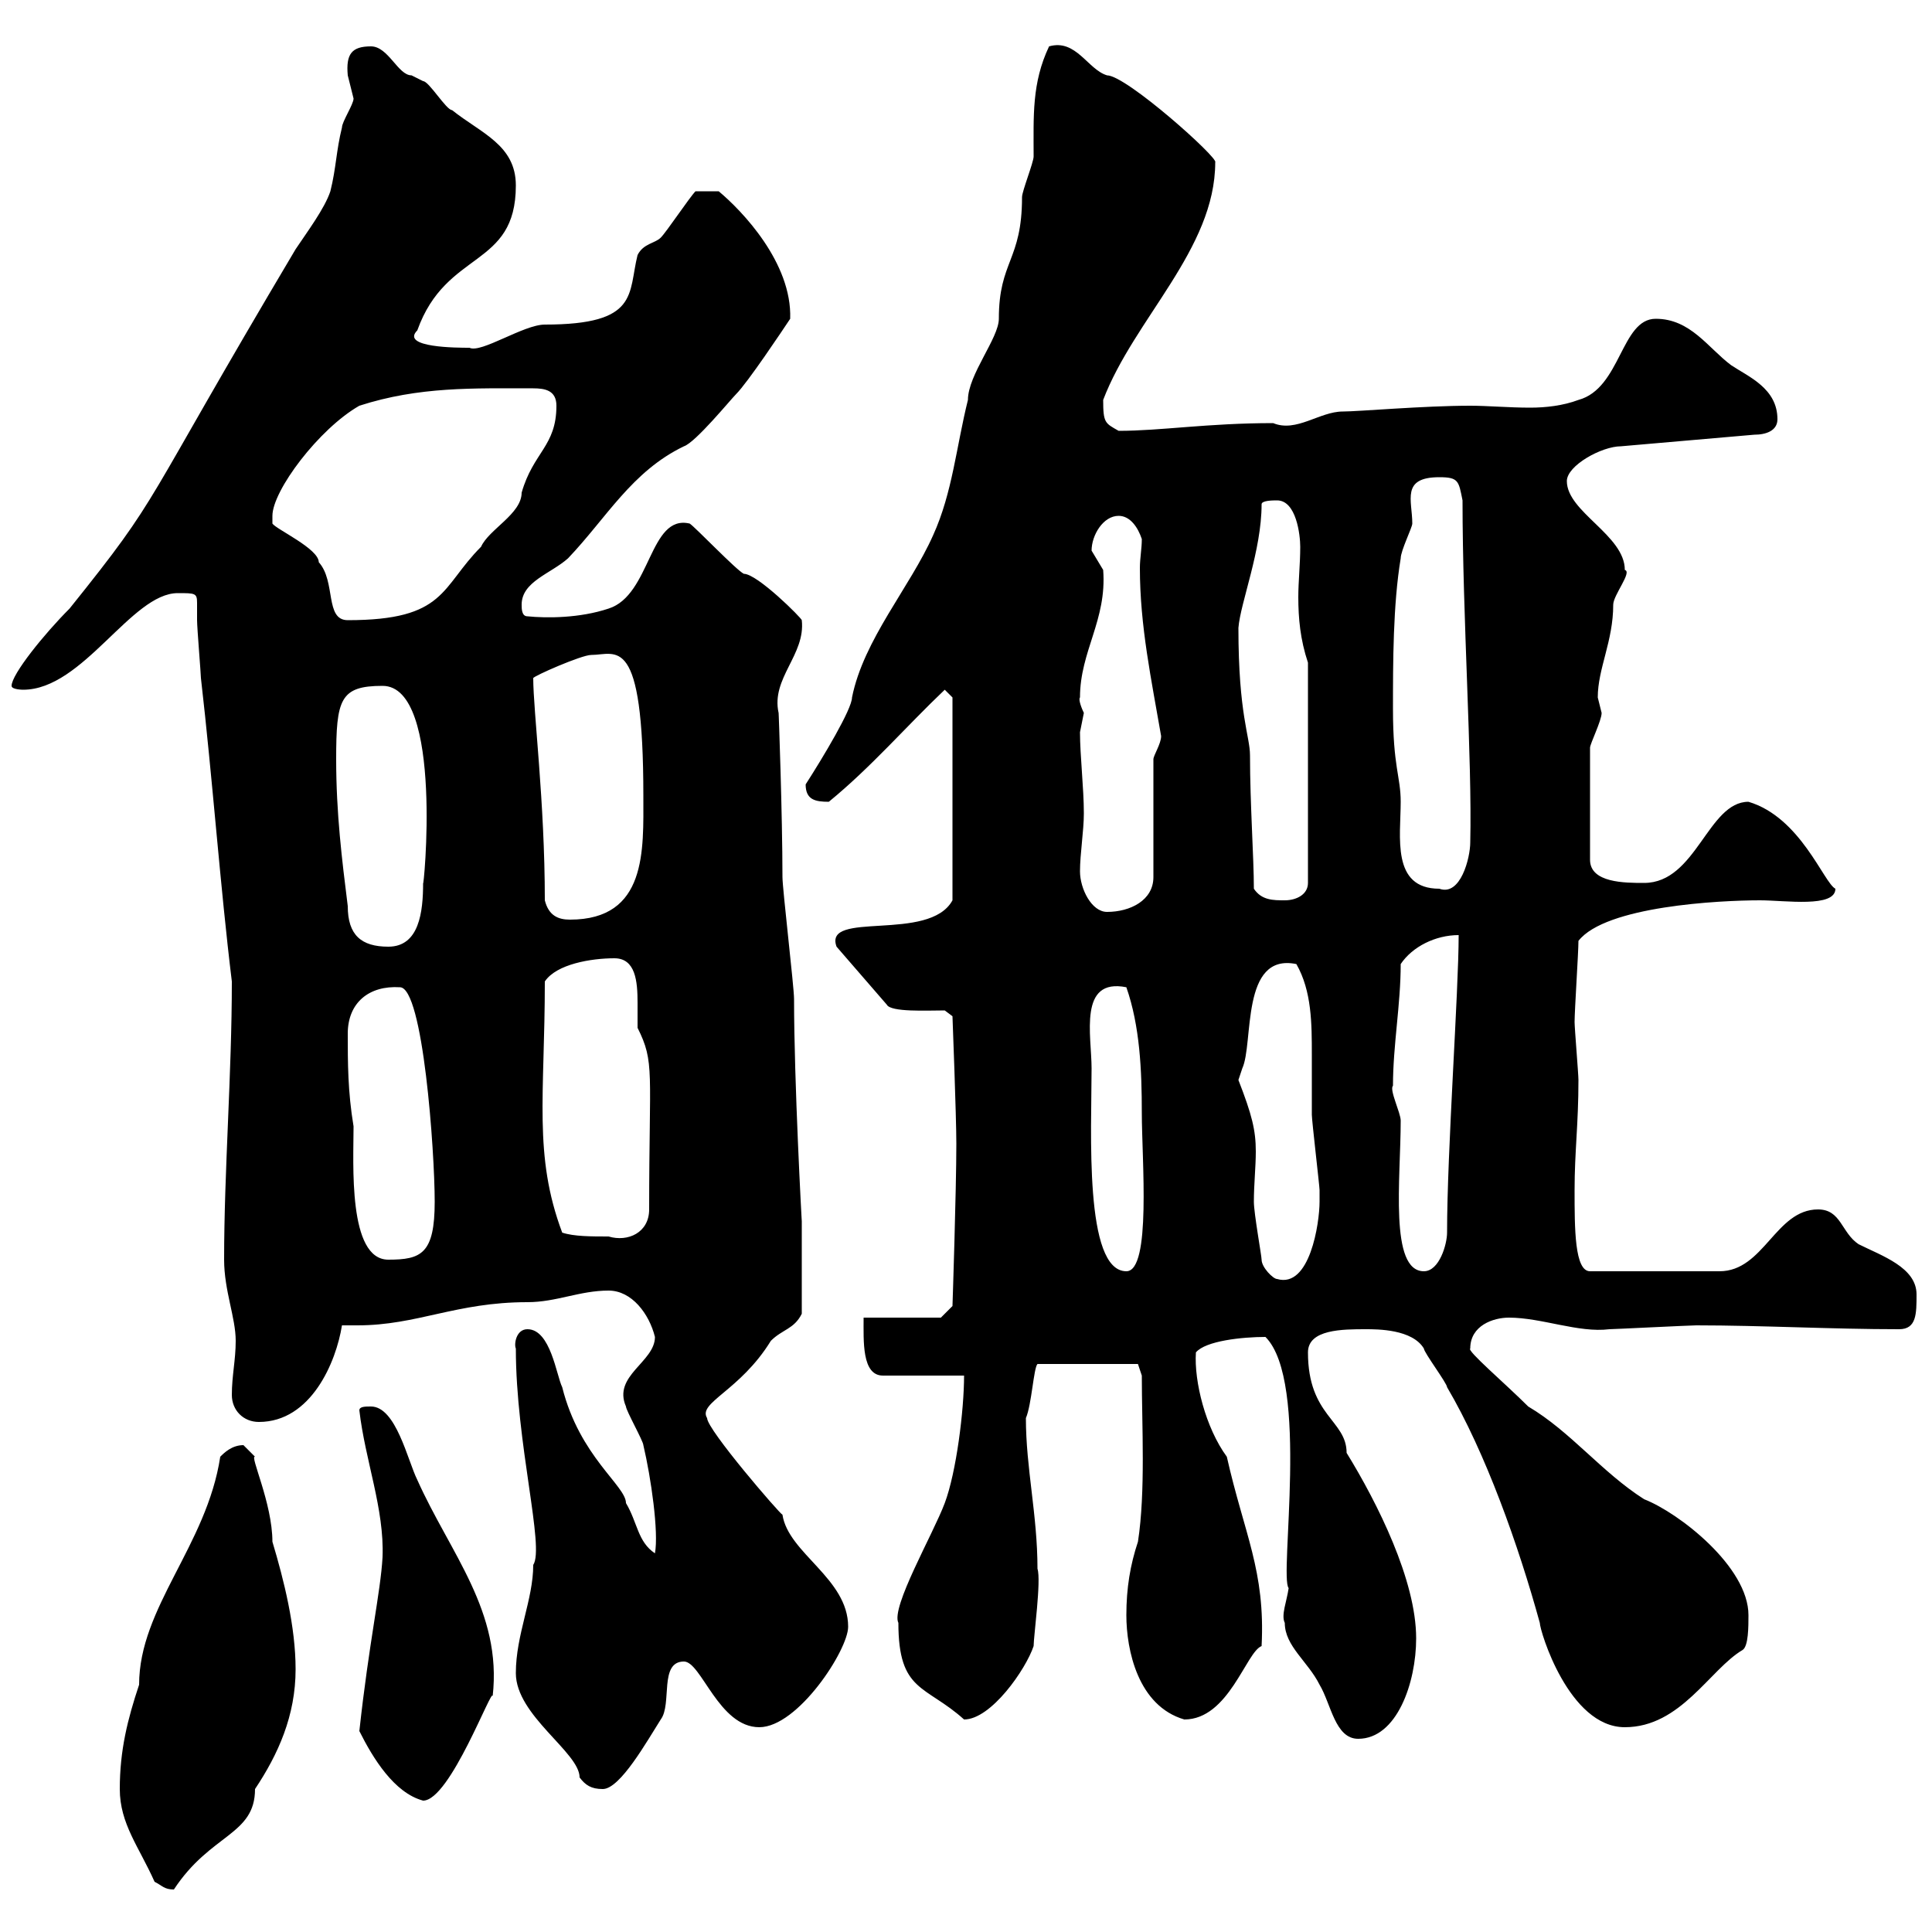 <svg xmlns="http://www.w3.org/2000/svg" xmlns:xlink="http://www.w3.org/1999/xlink" width="300" height="300"><path d="M24 292.20C25.20 292.80 25.50 293.40 27 293.40C32.70 284.70 39.60 285 39.60 277.80C43.20 272.40 45.90 266.40 45.90 259.20C45.90 252.60 44.10 245.40 42.30 239.40C42.30 233.40 38.70 225.90 39.60 226.20C39.60 226.20 37.80 224.40 37.80 224.40C36 224.40 34.80 225.60 34.20 226.20C32.10 240 21.60 249.60 21.60 261.60C19.80 267 18.60 271.80 18.60 277.80C18.60 283.20 21.60 286.80 24 292.20ZM55.80 268.80C57.90 273 61.20 278.40 65.70 279.60C69.90 279.60 76.50 261.60 76.50 263.40C78 250.20 69.90 241.20 64.80 229.80C63.30 226.80 61.50 218.40 57.60 218.40C56.70 218.40 55.80 218.40 55.80 219C56.70 226.80 59.70 234.30 59.40 241.80C59.10 247.20 57.30 255 55.80 268.80ZM80.10 259.80C80.10 266.40 90 272.10 90 276C90.90 277.20 91.80 277.80 93.60 277.80C96.30 277.80 100.50 270.30 102.60 267C104.40 264.60 102.30 258 106.20 258C108.90 258 111.60 268.20 117.90 268.20C123.90 268.20 131.70 256.20 131.70 252.60C131.70 245.10 122.40 241.20 121.50 235.20C121.20 235.20 109.80 222 109.80 220.20C108.30 217.80 114.90 216 119.70 208.20C121.50 206.40 123.30 206.40 124.50 204C124.50 198.60 124.50 192.60 124.50 189.60C124.50 189.90 123.30 168 123.30 155.10C123.30 153.30 121.50 138 121.50 136.20C121.50 126.60 120.90 110.10 120.90 110.70C119.70 105.30 125.10 101.70 124.50 96.30C124.50 96 117.60 89.10 115.50 89.10C114.30 88.50 108 81.90 107.10 81.30C100.80 79.80 101.10 92.40 94.50 94.50C90 96 84.90 96 81.90 95.70C81 95.70 81 94.50 81 93.90C81 90.30 85.50 89.10 88.20 86.70C94.20 80.40 98.10 73.20 106.20 69.30C108 68.70 113.40 62.10 114.30 61.20C116.10 59.40 121.50 51.30 122.70 49.50C123 40.80 115.20 32.70 111.60 29.70L108 29.70C107.10 30.60 103.50 36 102.60 36.90C101.70 37.80 99.90 37.80 99 39.60C97.50 45.60 99.30 50.40 84.60 50.40C81.30 50.40 74.70 54.90 72.90 54C71.10 54 62.10 54 64.80 51.30C69.30 38.70 80.10 41.70 80.10 28.80C80.10 22.50 74.70 20.70 70.20 17.10C69.30 17.10 66.60 12.60 65.70 12.60C65.70 12.60 63.90 11.70 63.90 11.70C61.80 11.70 60.30 7.20 57.60 7.20C54.60 7.20 53.70 8.40 54 11.70C54 11.70 54.90 15.30 54.90 15.30C54.90 16.20 53.10 18.90 53.10 19.80C52.20 23.40 52.20 26.10 51.30 29.70C50.40 32.40 47.70 36 45.90 38.70C21.30 80.10 25.50 76.20 10.80 94.50C6.90 98.40 1.80 104.70 1.80 106.50C1.80 107.10 3.60 107.10 3.60 107.10C12.90 107.10 20.40 92.10 27.60 92.10C30.30 92.10 30.60 92.10 30.60 93.60C30.60 94.20 30.60 95.40 30.60 96.30C30.60 97.50 31.20 104.70 31.20 105.30C33 120.90 34.20 137.70 36 152.40C36 166.80 34.80 181.80 34.80 195.60C34.80 200.40 36.60 204.60 36.60 208.20C36.60 211.20 36 213.60 36 216.60C36 219 37.80 220.80 40.20 220.80C48.30 220.80 52.20 211.50 53.10 205.80C54 205.80 54.60 205.80 55.50 205.80C64.80 205.80 70.80 202.20 81.90 202.20C86.40 202.20 90 200.40 94.50 200.40C98.10 200.40 100.80 204 101.70 207.60C101.70 211.50 95.10 213.60 97.20 218.40C97.20 219 99.90 223.80 99.90 224.40C101.10 229.50 102.30 237.90 101.70 241.20C99 239.40 99 236.40 97.20 233.40C97.20 230.70 90 226.20 87.30 215.40C86.40 213.60 85.50 206.40 81.90 206.40C80.10 206.40 79.80 208.80 80.10 209.40C80.10 224.10 84.60 240.30 82.80 243C82.80 248.40 80.10 253.80 80.10 259.80ZM199.50 252C199.50 255.60 203.10 258 204.90 261.60C206.70 264.60 207.30 270 210.90 270C216.90 270 219.90 261.30 219.90 254.40C219.90 245.40 213.90 233.40 209.10 225.60C209.10 220.50 203.10 219.90 203.10 210C203.10 206.40 208.50 206.40 212.10 206.40C213.90 206.40 219.30 206.40 221.10 209.40C221.10 210 224.70 214.80 224.70 215.40C230.70 225.60 235.80 240 239.10 252C239.10 253.20 243.60 268.20 252.30 268.20C261 268.20 265.50 259.20 270.60 256.20C271.50 255.60 271.50 252.60 271.50 250.80C271.50 243.30 260.70 234.90 255.30 232.80C248.70 228.60 243.90 222.30 237.30 218.40C233.70 214.80 227.70 209.70 228.30 209.40C228.30 205.80 231.90 204.60 234.30 204.60C239.40 204.60 245.10 207 249.90 206.40C250.50 206.40 262.50 205.80 263.40 205.80C273.60 205.80 284.40 206.40 294.90 206.40C297.60 206.40 297.60 204 297.60 201C297.60 196.80 292.20 195 288.60 193.20C285.90 191.40 285.90 187.80 282.30 187.80C275.70 187.80 273.90 197.40 267 197.40L246.90 197.40C244.50 197.40 244.50 190.80 244.50 184.80C244.50 178.80 245.10 174.60 245.10 167.70C245.10 166.80 244.50 159.60 244.50 158.70C244.50 156.90 245.10 147.90 245.10 146.10C249.30 140.70 267 139.80 273.30 139.80C277.20 139.80 285 141 285 138C283.20 137.10 279.60 126.90 271.50 124.50C265.20 124.50 263.40 137.10 255.30 137.10C252.30 137.10 246.90 137.10 246.90 133.50L246.90 116.10C246.90 115.50 248.70 111.90 248.70 110.70C248.70 110.70 248.10 108.30 248.10 108.30C248.10 103.80 250.50 99.60 250.50 93.90C250.50 92.40 253.50 88.80 252.30 88.50C252.30 83.10 243.30 79.50 243.30 74.70C243.30 72.30 248.70 69.30 251.70 69.30L272.40 67.50C274.20 67.50 276 66.90 276 65.10C276 60.30 271.50 58.50 268.80 56.70C265.20 54 262.50 49.50 257.10 49.50C251.70 49.50 251.70 60.30 245.10 62.10C242.70 63 240 63.30 237.60 63.30C234.30 63.30 231 63 228.30 63C221.10 63 210.90 63.90 208.50 63.90C204.90 63.90 201.30 67.20 197.70 65.70C187.50 65.70 180.30 66.90 173.70 66.90C171.60 65.70 171.30 65.70 171.30 62.10C176.10 49.50 188.70 38.70 188.70 25.20C189.30 24.60 174.90 11.70 171.90 11.70C168.90 10.80 167.10 6 162.90 7.20C160.20 12.90 160.50 18 160.50 24.30C160.50 25.20 158.70 29.70 158.70 30.60C158.70 40.50 155.10 40.50 155.10 49.50C155.10 52.50 150.30 58.20 150.30 62.10C148.50 69.30 147.90 76.50 144.90 83.10C141.30 91.20 134.10 99.30 132.30 108.30C132.30 110.10 127.80 117.60 125.10 121.80C125.10 124.20 126.60 124.50 128.70 124.50C135.30 119.10 140.70 112.80 146.70 107.10L147.90 108.30L147.90 139.80C144.30 146.40 127.80 141.30 129.90 147L137.70 156C138.30 157.20 144 156.90 146.70 156.90L147.90 157.80C147.90 157.80 148.50 173.40 148.50 177.60C148.50 184.80 147.90 202.80 147.90 202.80L146.10 204.60L134.10 204.60C134.10 208.20 133.80 213.60 137.10 213.60L149.70 213.60C149.70 219 148.50 228.60 146.70 233.40C144.90 238.20 138.30 249.60 139.50 252C139.50 262.80 143.70 261.60 149.70 267C153.90 267 159.30 259.20 160.50 255.60C160.50 254.10 161.70 245.40 161.10 243.60C161.10 235.20 159.30 228 159.30 220.20C160.20 218.10 160.50 212.40 161.10 211.80L176.70 211.80L177.30 213.60C177.30 221.40 177.90 231.60 176.70 239.40C175.50 243 174.90 246.60 174.90 250.80C174.90 256.20 176.70 264.90 183.90 267C190.80 267 193.50 256.50 195.90 255.60C196.50 243.90 193.20 238.20 190.50 226.20C187.20 221.70 185.40 214.50 185.70 210C187.20 208.20 192.90 207.60 196.50 207.60C203.40 214.50 198.60 244.80 200.10 246.60C199.80 248.70 198.90 250.80 199.50 252ZM195.90 195.60C195.90 195 194.70 188.40 194.70 186.60C194.70 183.90 195 181.20 195 178.80C195 175.50 194.40 173.10 192.30 167.70C192.30 167.70 192.90 165.90 192.90 165.90C194.70 162 192.60 147.90 201.30 149.70C203.70 153.90 203.70 159 203.70 163.80C203.70 166.80 203.70 170.10 203.70 173.10C203.70 174 204.90 184.20 204.90 184.80C204.90 184.80 204.90 186.60 204.90 186.60C204.90 189.90 203.40 200.10 198.30 198.60C197.70 198.60 195.90 196.80 195.90 195.60ZM169.50 165.90C169.50 160.80 167.40 151.80 174.90 153.30C177 159.30 177.30 166.20 177.30 172.80C177.30 180 178.80 197.40 174.90 197.40C168.30 197.40 169.50 175.50 169.50 165.90ZM216.30 168.60C216.30 162.30 217.50 156 217.50 149.70C219.30 147 222.90 145.20 226.50 145.20C226.50 153.90 224.70 178.80 224.70 191.40C224.70 193.20 223.50 197.40 221.10 197.40C215.70 197.40 217.50 183 217.50 174C217.50 172.80 215.70 169.20 216.30 168.60ZM54 160.50C54 155.70 57.30 153 62.10 153.30C65.70 153.30 67.50 178.80 67.50 186.60C67.50 194.70 65.40 195.60 60.30 195.60C54 195.60 54.90 180.60 54.90 174.90C54 169.50 54 165 54 160.50ZM87.30 191.40C82.80 179.40 84.60 170.10 84.60 152.40C86.40 149.70 91.80 148.80 95.40 148.80C98.70 148.80 99 152.40 99 155.70C99 157.50 99 159 99 159.60C101.70 165 100.80 166.20 100.80 187.80C100.80 191.40 97.50 192.90 94.50 192C91.80 192 89.10 192 87.30 191.40ZM52.20 117.90C52.20 108.60 52.80 106.50 59.40 106.50C69 106.50 65.70 138.90 65.70 137.10C65.70 141.60 65.10 147 60.30 147C56.10 147 54 145.20 54 140.70C53.10 133.50 52.20 126.30 52.20 117.90ZM84.60 139.80C84.60 124.50 82.80 110.40 82.80 105.30C82.80 105 90.30 101.70 91.80 101.70C95.70 101.70 99.90 98.10 99.90 123.60C99.90 132 100.50 142.80 88.50 142.80C86.70 142.80 85.20 142.20 84.60 139.80ZM167.70 135.30C167.70 132.60 168.30 129 168.30 126.30C168.30 122.40 167.70 117.30 167.70 113.70C167.70 113.70 168.30 110.70 168.30 110.70C168 110.10 167.40 108.60 167.70 108.30C167.70 101.10 171.90 96.30 171.30 88.50C171.30 88.50 169.50 85.50 169.50 85.50C169.50 83.10 171.30 80.10 173.70 80.10C175.50 80.10 176.70 81.90 177.30 83.70C177.30 85.20 177 86.70 177 88.20C177 97.20 178.80 105.60 180.30 114.30C180.30 115.50 179.10 117.30 179.10 117.90L179.10 136.20C179.10 139.80 175.50 141.60 171.90 141.60C169.50 141.60 167.70 138 167.70 135.30ZM194.70 138C194.70 133.20 194.10 124.80 194.10 117.30C194.10 114.30 192.30 111 192.30 97.50C192.60 93.60 195.90 85.50 195.90 78.30C195.90 77.70 197.70 77.70 198.30 77.70C201.30 77.70 201.90 83.10 201.90 84.90C201.90 87.60 201.60 90.30 201.60 92.70C201.60 96 201.90 99.30 203.10 102.90L203.10 137.10C203.10 138.90 201.30 139.80 199.50 139.80C197.70 139.80 195.90 139.80 194.70 138ZM216.30 110.10C216.30 102.90 216.30 93.90 217.50 86.70C217.50 85.50 219.30 81.90 219.30 81.30C219.30 77.70 217.50 74.10 223.50 74.10C226.50 74.10 226.50 74.70 227.10 77.70C227.10 95.70 228.60 117.90 228.30 130.80C228.30 133.20 226.80 139.20 223.50 138C216 138 217.50 129.90 217.50 124.50C217.50 120.60 216.30 119.10 216.30 110.10ZM42.30 80.10C42.30 76.20 49.50 66.60 55.80 63C65.10 60 73.50 60.30 82.80 60.30C84.60 60.30 86.40 60.60 86.40 63C86.40 69.30 82.80 70.20 81 76.50C81 79.80 75.90 82.20 74.70 84.90C68.40 91.20 69.30 96.30 54 96.30C50.40 96.30 52.20 90.30 49.50 87.30C49.50 85.20 42.90 82.20 42.30 81.30C42.30 81.30 42.30 80.10 42.30 80.10Z"/></svg>